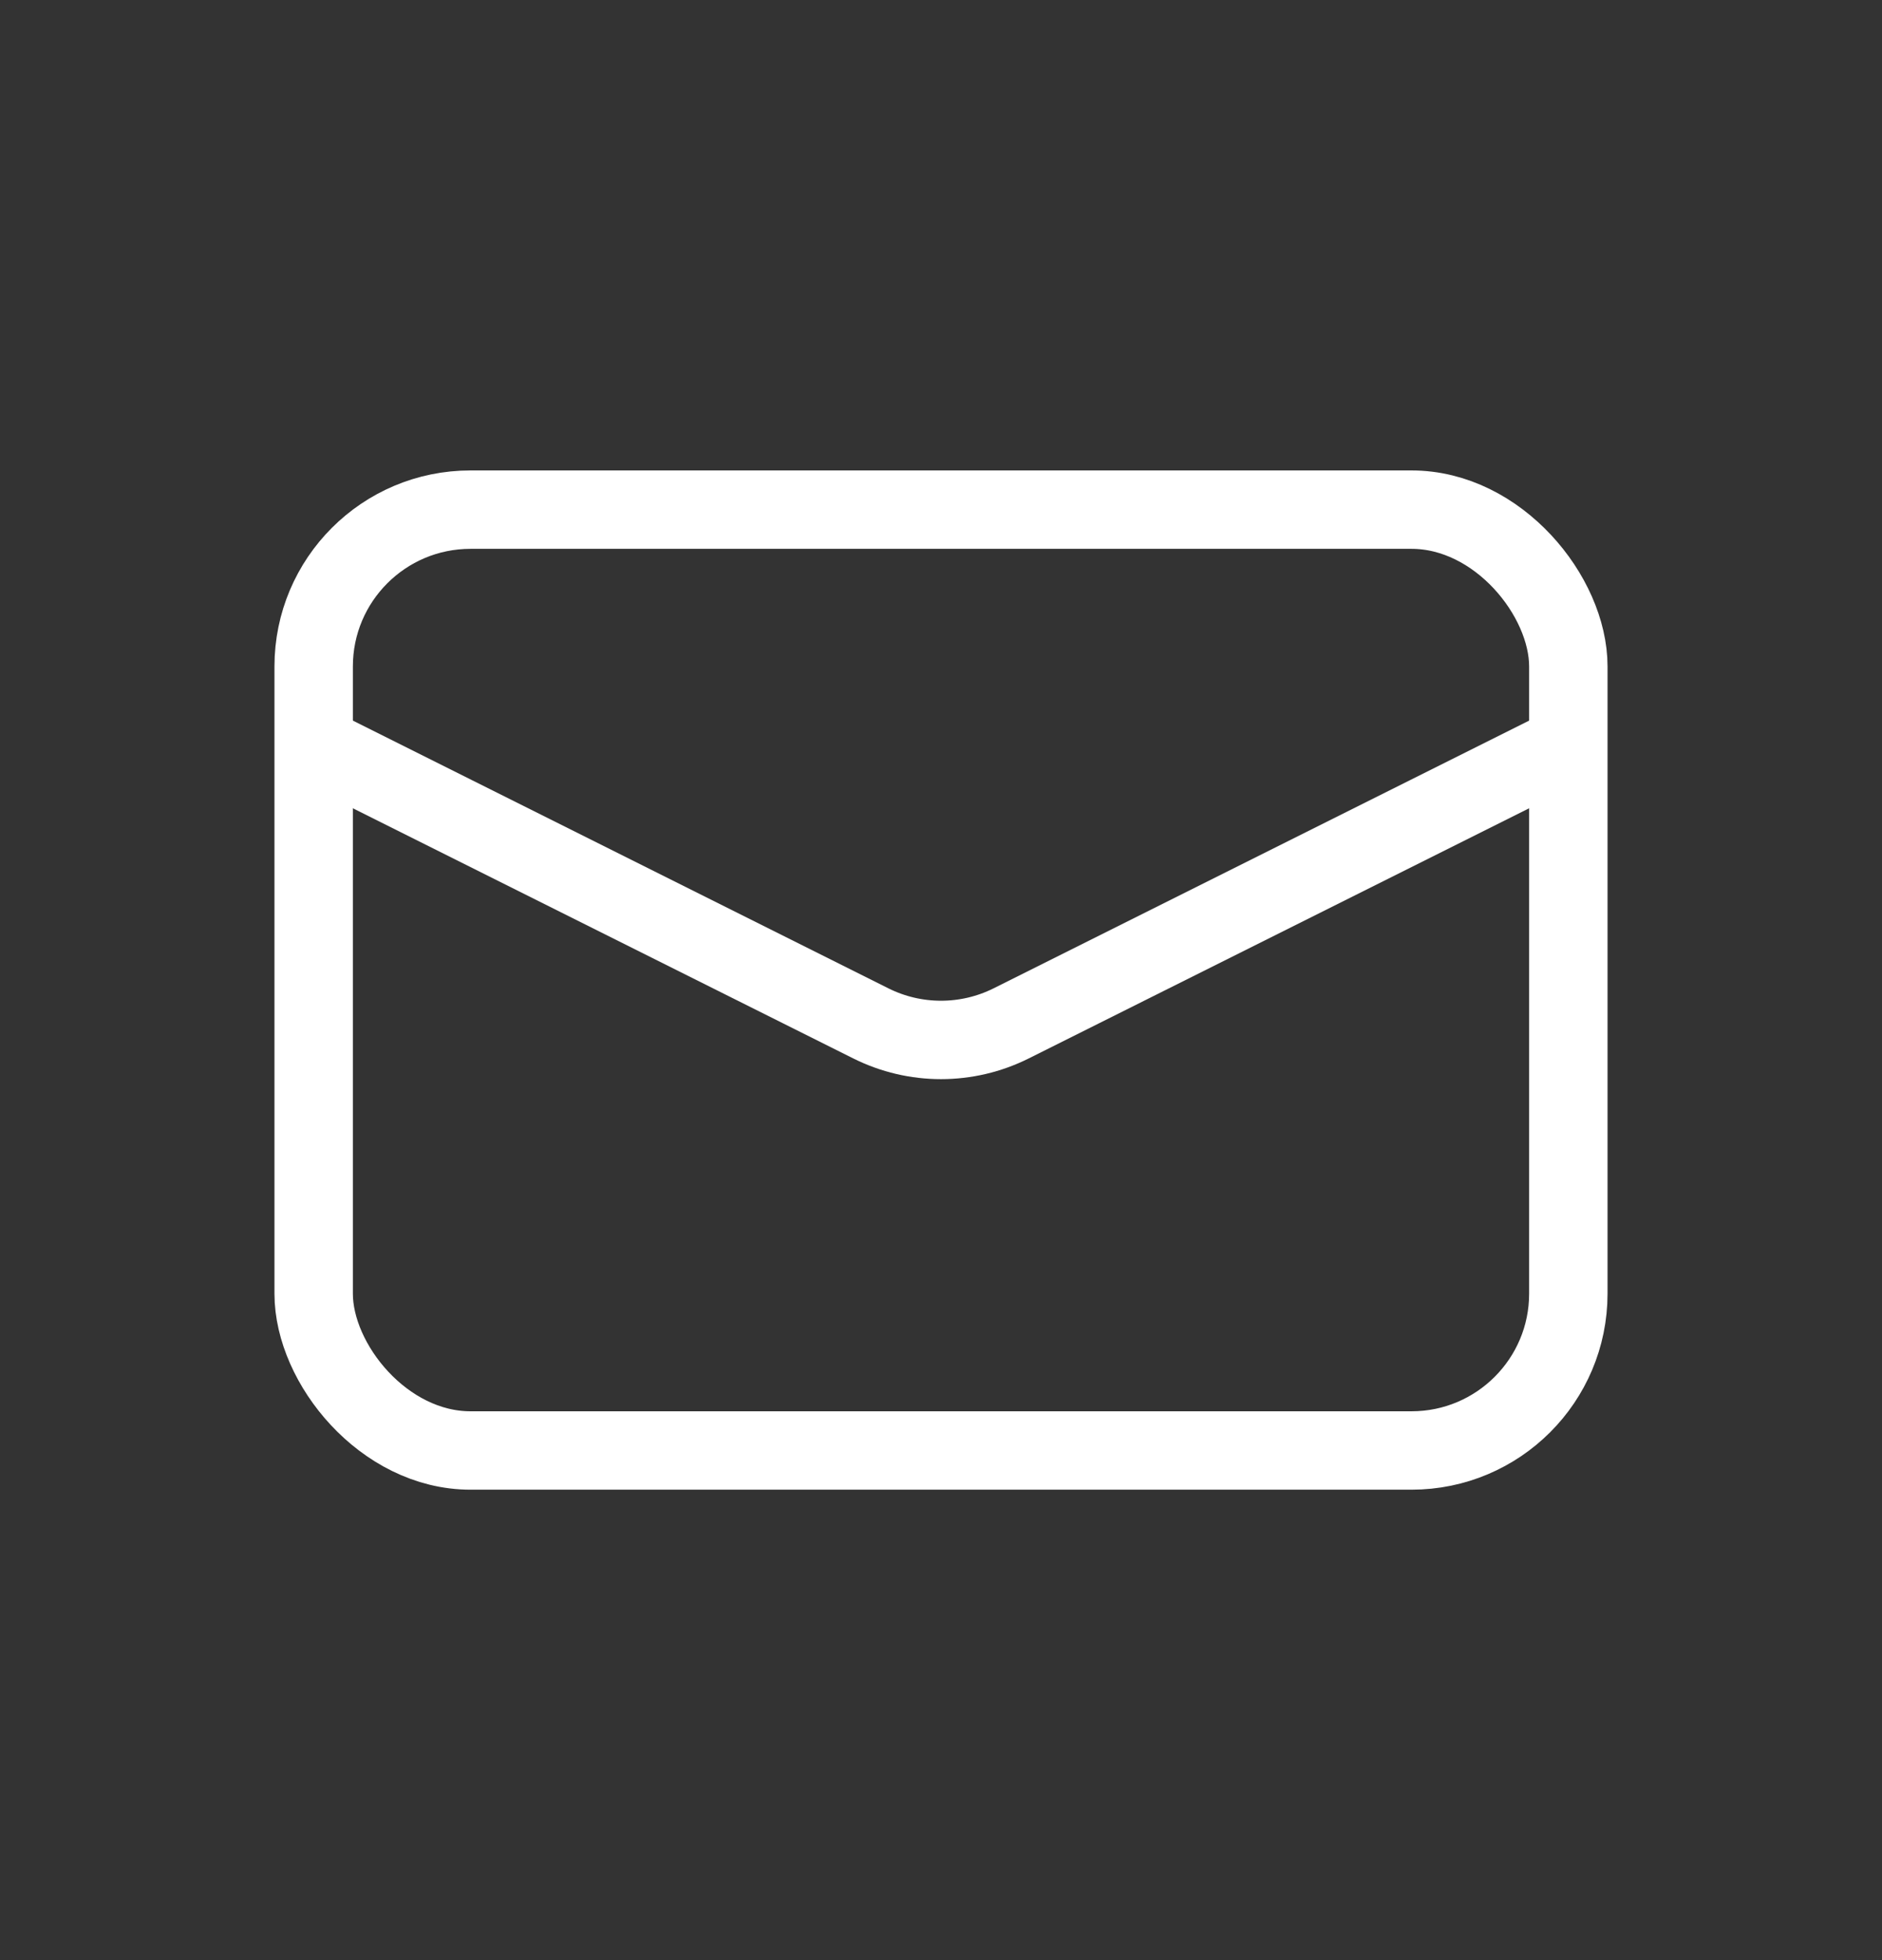 <svg width="24" height="25" viewBox="0 0 24 25" fill="none" xmlns="http://www.w3.org/2000/svg">
<rect x="0" y="0" width="24" height="25" fill="#333333" stroke="none"/>
<rect x="4" y="6.5" width="16" height="12" rx="2" stroke="white"/>
<path d="M4 9.5L11.106 13.053C11.669 13.334 12.331 13.334 12.894 13.053L20 9.5" stroke="white"/>
</svg>
